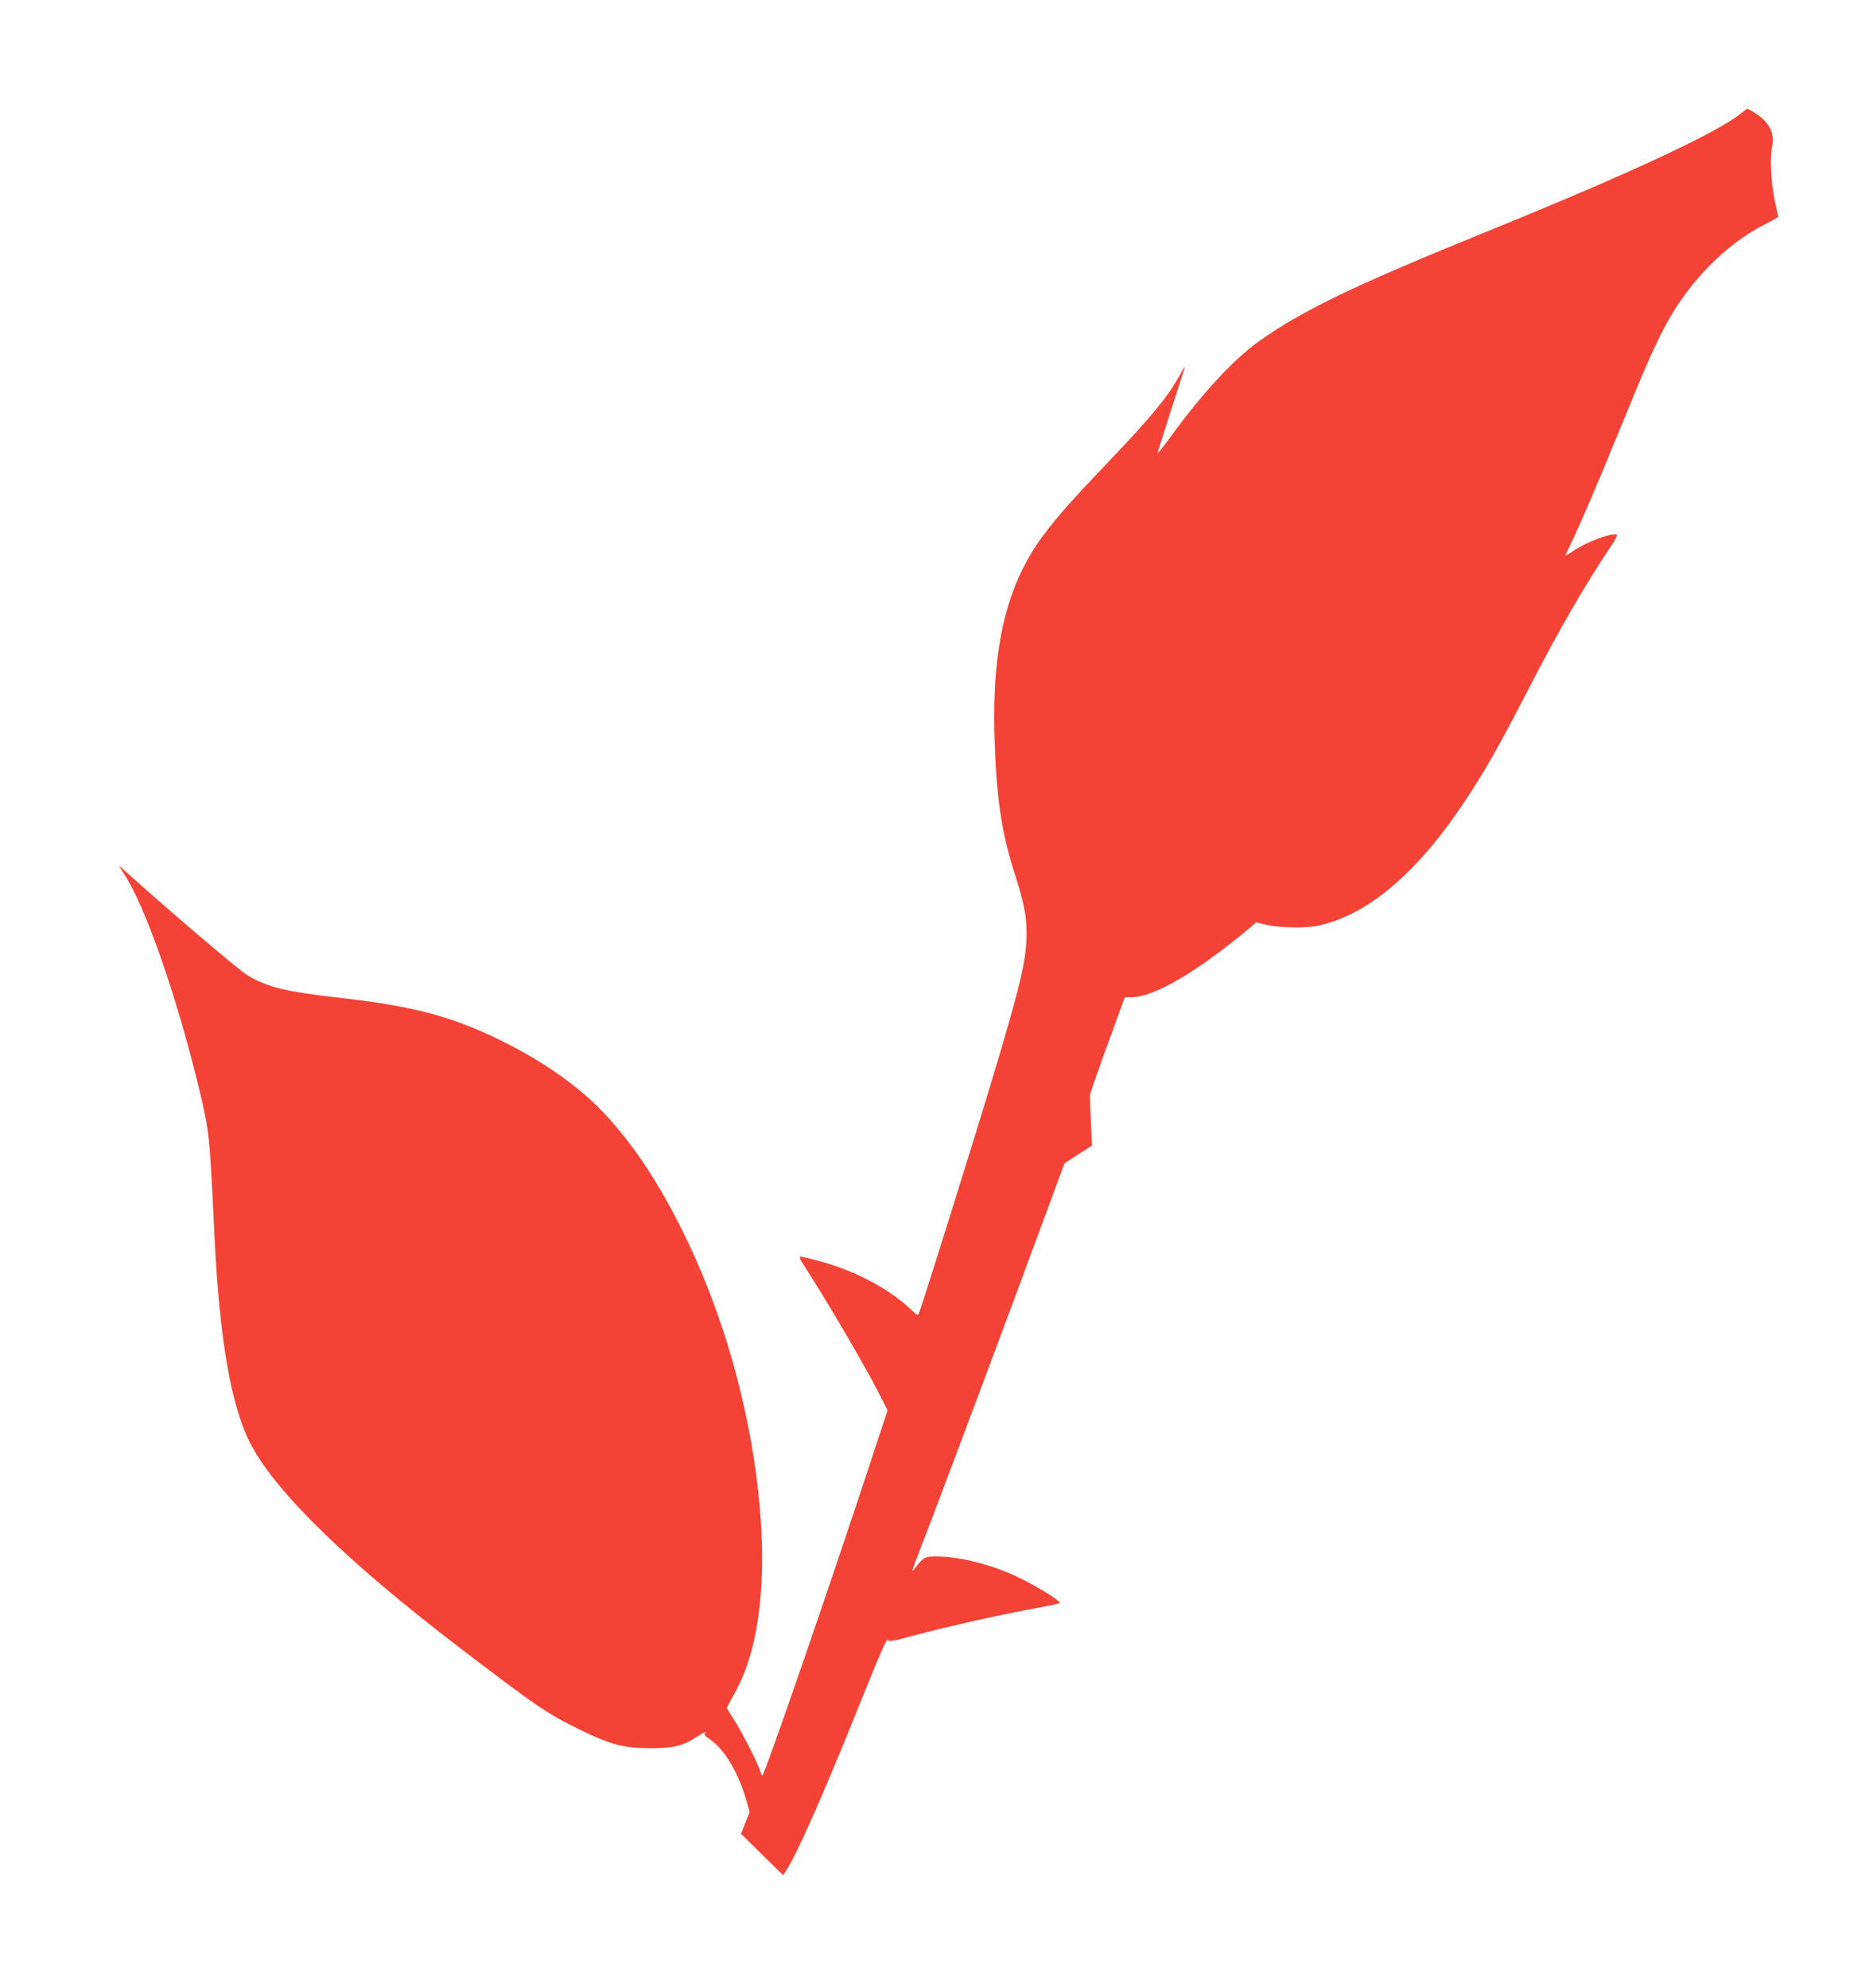 <?xml version="1.0" standalone="no"?>
<!DOCTYPE svg PUBLIC "-//W3C//DTD SVG 20010904//EN"
 "http://www.w3.org/TR/2001/REC-SVG-20010904/DTD/svg10.dtd">
<svg version="1.0" xmlns="http://www.w3.org/2000/svg"
 width="1206pt" height="1280pt" viewBox="0 0 1206 1280"
 preserveAspectRatio="xMidYMid meet">
<g transform="translate(0,1280) scale(0.1,-0.1)"
fill="#f44336" stroke="none">
<path d="M11215 12074 c-147 -123 -714 -388 -1635 -762 -863 -351 -1191 -508
-1472 -708 -165 -117 -365 -333 -573 -619 -48 -66 -85 -111 -82 -100 25 80
149 469 161 504 24 67 20 63 -31 -27 -67 -120 -180 -256 -429 -517 -265 -278
-343 -367 -438 -494 -232 -312 -328 -705 -313 -1281 11 -395 45 -629 128 -886
60 -187 79 -278 79 -389 0 -169 -35 -321 -210 -905 -124 -414 -449 -1452 -481
-1538 -9 -24 -10 -24 -68 31 -140 129 -363 244 -588 302 -52 14 -102 25 -109
25 -10 0 -3 -19 23 -57 155 -240 390 -642 486 -830 l52 -102 -100 -303 c-259
-790 -693 -2048 -706 -2048 -4 0 -10 12 -14 28 -10 40 -115 247 -168 330 -26
40 -47 74 -47 77 0 3 23 46 51 96 170 302 219 797 138 1404 -74 555 -243 1111
-484 1590 -147 293 -294 516 -469 710 -157 175 -378 337 -642 472 -338 173
-595 244 -1074 298 -357 40 -477 69 -606 146 -57 34 -528 436 -807 688 -26 24
-26 22 8 -29 136 -202 340 -783 485 -1381 68 -284 70 -301 100 -939 33 -691
109 -1124 240 -1368 166 -307 622 -751 1335 -1296 492 -376 562 -424 770 -527
204 -100 287 -122 455 -123 157 -1 215 13 313 77 34 22 56 33 49 24 -11 -13
-6 -20 31 -46 94 -64 184 -218 236 -401 l18 -66 -28 -69 -28 -70 136 -134 136
-133 24 38 c76 122 245 507 483 1100 113 281 159 387 166 377 8 -13 35 -8 179
31 206 55 554 133 765 171 85 16 159 31 163 35 11 9 -124 95 -242 154 -177 89
-392 146 -554 146 -73 0 -81 -5 -135 -75 -29 -37 -37 -59 105 310 142 372 510
1355 708 1893 l149 403 88 57 89 57 -7 155 c-4 85 -7 162 -6 170 1 13 47 145
189 533 l35 97 42 0 c147 0 427 165 768 451 l36 31 73 -17 c82 -18 236 -21
315 -6 322 63 646 335 958 806 129 194 222 359 411 725 190 370 360 664 532
920 24 36 39 66 33 68 -38 13 -198 -48 -285 -108 -25 -17 -45 -28 -45 -25 0 3
13 31 29 63 50 100 168 374 316 736 168 411 217 524 291 666 149 285 387 532
642 663 50 26 92 49 92 50 0 2 -9 43 -20 93 -26 115 -36 282 -21 353 20 93
-14 163 -108 223 -25 15 -47 28 -50 28 -4 -1 -19 -12 -36 -26z"/>
</g>
</svg>
